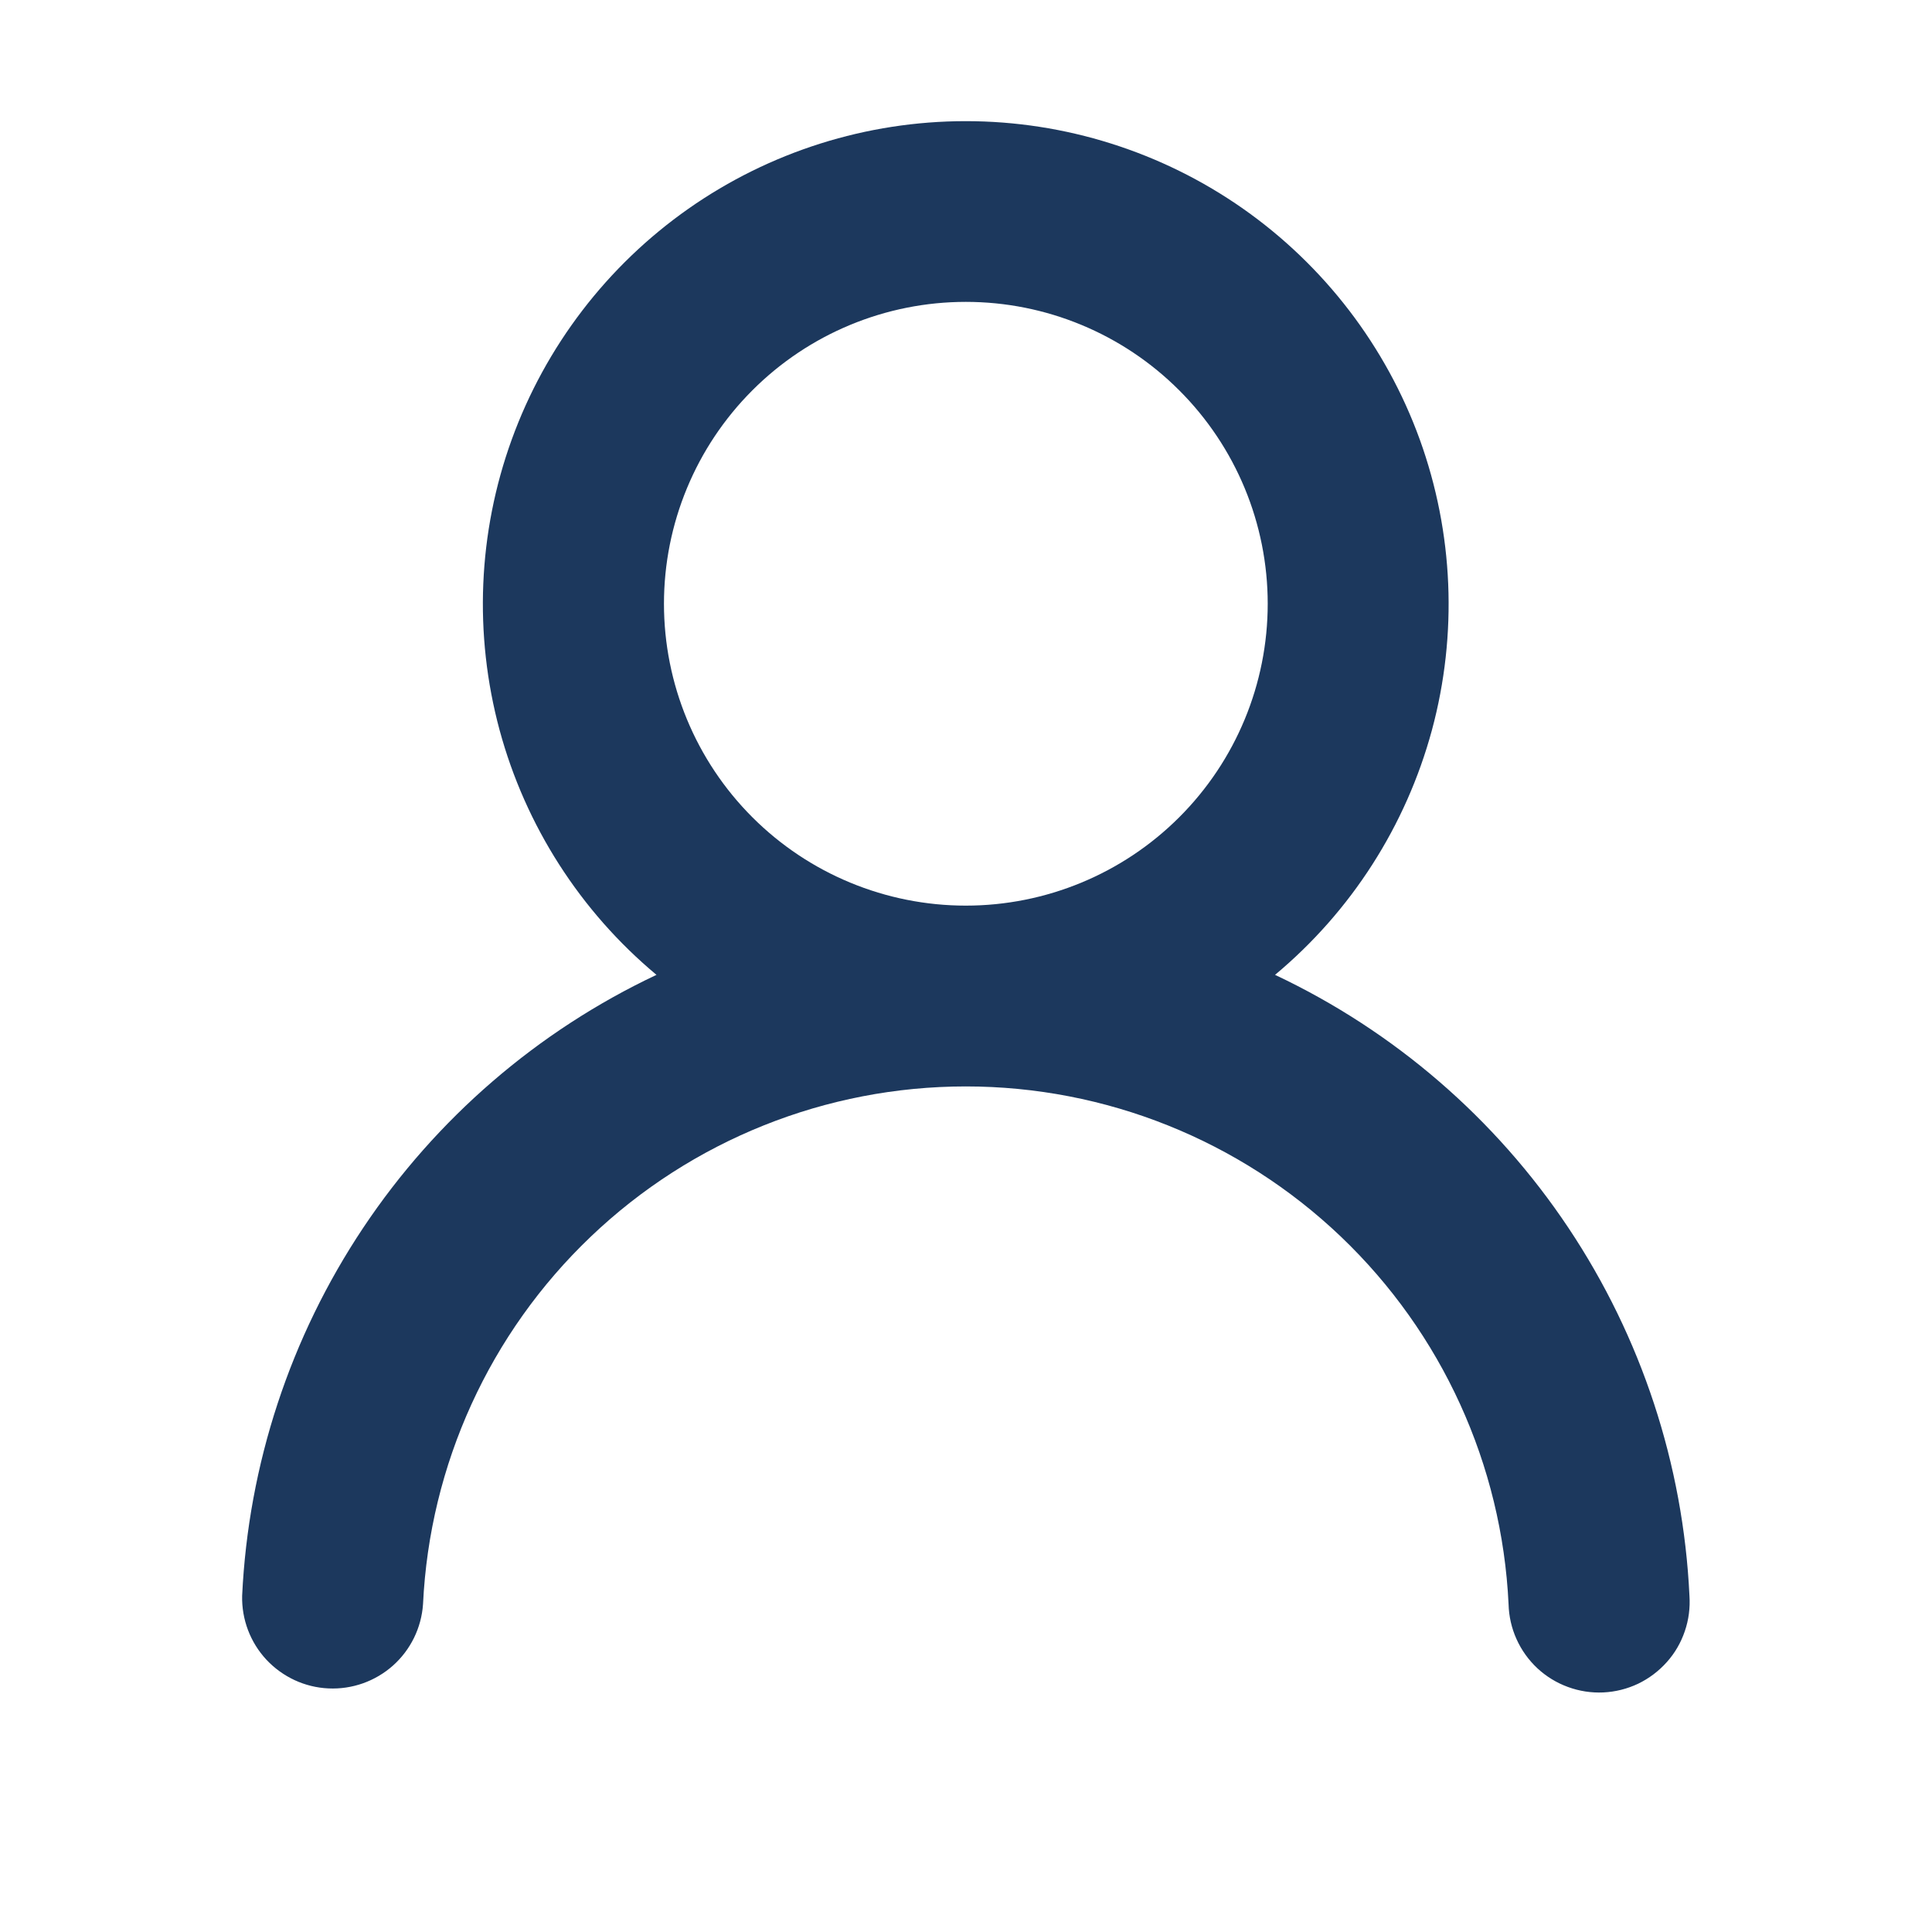 <?xml version="1.0" encoding="UTF-8"?> <svg xmlns="http://www.w3.org/2000/svg" width="24" height="24" viewBox="0 0 24 24" fill="none"><path d="M15.839 12.11C17.317 12.807 18.576 13.893 19.483 15.252C20.39 16.611 20.91 18.191 20.987 19.823C20.997 19.972 20.978 20.122 20.929 20.264C20.881 20.406 20.805 20.537 20.705 20.648C20.605 20.76 20.484 20.851 20.349 20.916C20.214 20.98 20.067 21.017 19.917 21.024C19.768 21.031 19.618 21.008 19.477 20.956C19.337 20.905 19.208 20.826 19.098 20.724C18.988 20.621 18.9 20.498 18.839 20.362C18.777 20.225 18.744 20.078 18.74 19.928C18.658 18.195 17.912 16.559 16.657 15.362C15.401 14.164 13.733 13.496 11.998 13.496C10.262 13.496 8.594 14.164 7.339 15.362C6.083 16.559 5.337 18.195 5.255 19.928C5.235 20.221 5.101 20.495 4.881 20.691C4.661 20.886 4.374 20.988 4.08 20.974C3.787 20.961 3.51 20.832 3.309 20.617C3.109 20.402 3.001 20.117 3.008 19.823C3.085 18.191 3.605 16.611 4.512 15.252C5.418 13.894 6.678 12.807 8.155 12.11C7.208 11.32 6.528 10.258 6.206 9.069C5.885 7.879 5.937 6.619 6.357 5.46C6.777 4.301 7.544 3.3 8.553 2.592C9.562 1.885 10.764 1.505 11.997 1.505C13.229 1.505 14.432 1.885 15.441 2.592C16.45 3.3 17.217 4.301 17.637 5.46C18.056 6.619 18.109 7.879 17.788 9.069C17.466 10.258 16.786 11.32 15.839 12.11ZM15.748 7.5C15.748 6.506 15.353 5.552 14.649 4.849C13.946 4.145 12.992 3.75 11.998 3.75C11.003 3.75 10.049 4.145 9.346 4.849C8.643 5.552 8.248 6.506 8.248 7.5C8.248 8.495 8.643 9.449 9.346 10.152C10.049 10.855 11.003 11.25 11.998 11.25C12.992 11.25 13.946 10.855 14.649 10.152C15.353 9.449 15.748 8.495 15.748 7.5Z" fill="#1C385D"></path></svg> 